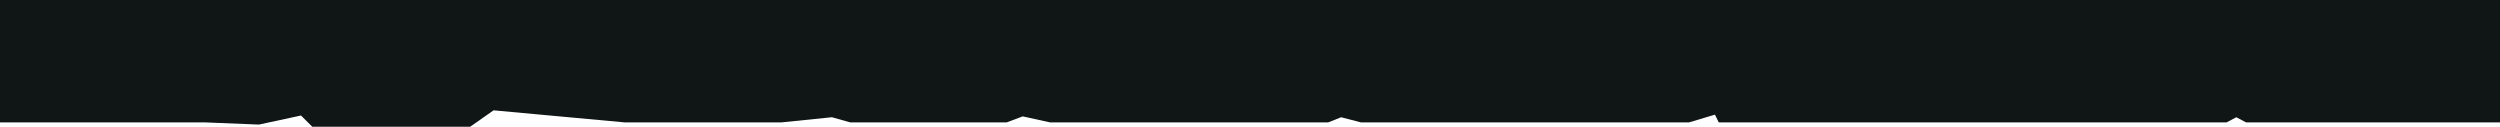 <svg xmlns="http://www.w3.org/2000/svg" fill="none" height="73" preserveAspectRatio="none" viewBox="0 0 1440 73" width="1440" class="injected-svg" data-src="/assets/img/navbar-bg.1790db.svg" xmlns:xlink="http://www.w3.org/1999/xlink"><path d="M0 0h1440v70.513h-146.25l-5.64-2.985-5.61 2.985H990l-2.186-4.478-14.99 4.478H783.956l-11.492-2.985L765 70.513H604.908l-15.817-3.483-9.275 3.483h-90l-10.649-2.985L450 70.513h-90l-75.697-6.965L270.812 73h-90.937l-6.495-6.467-24.234 5.223-30.728-1.243H0z" fill="#101615"></path></svg>
